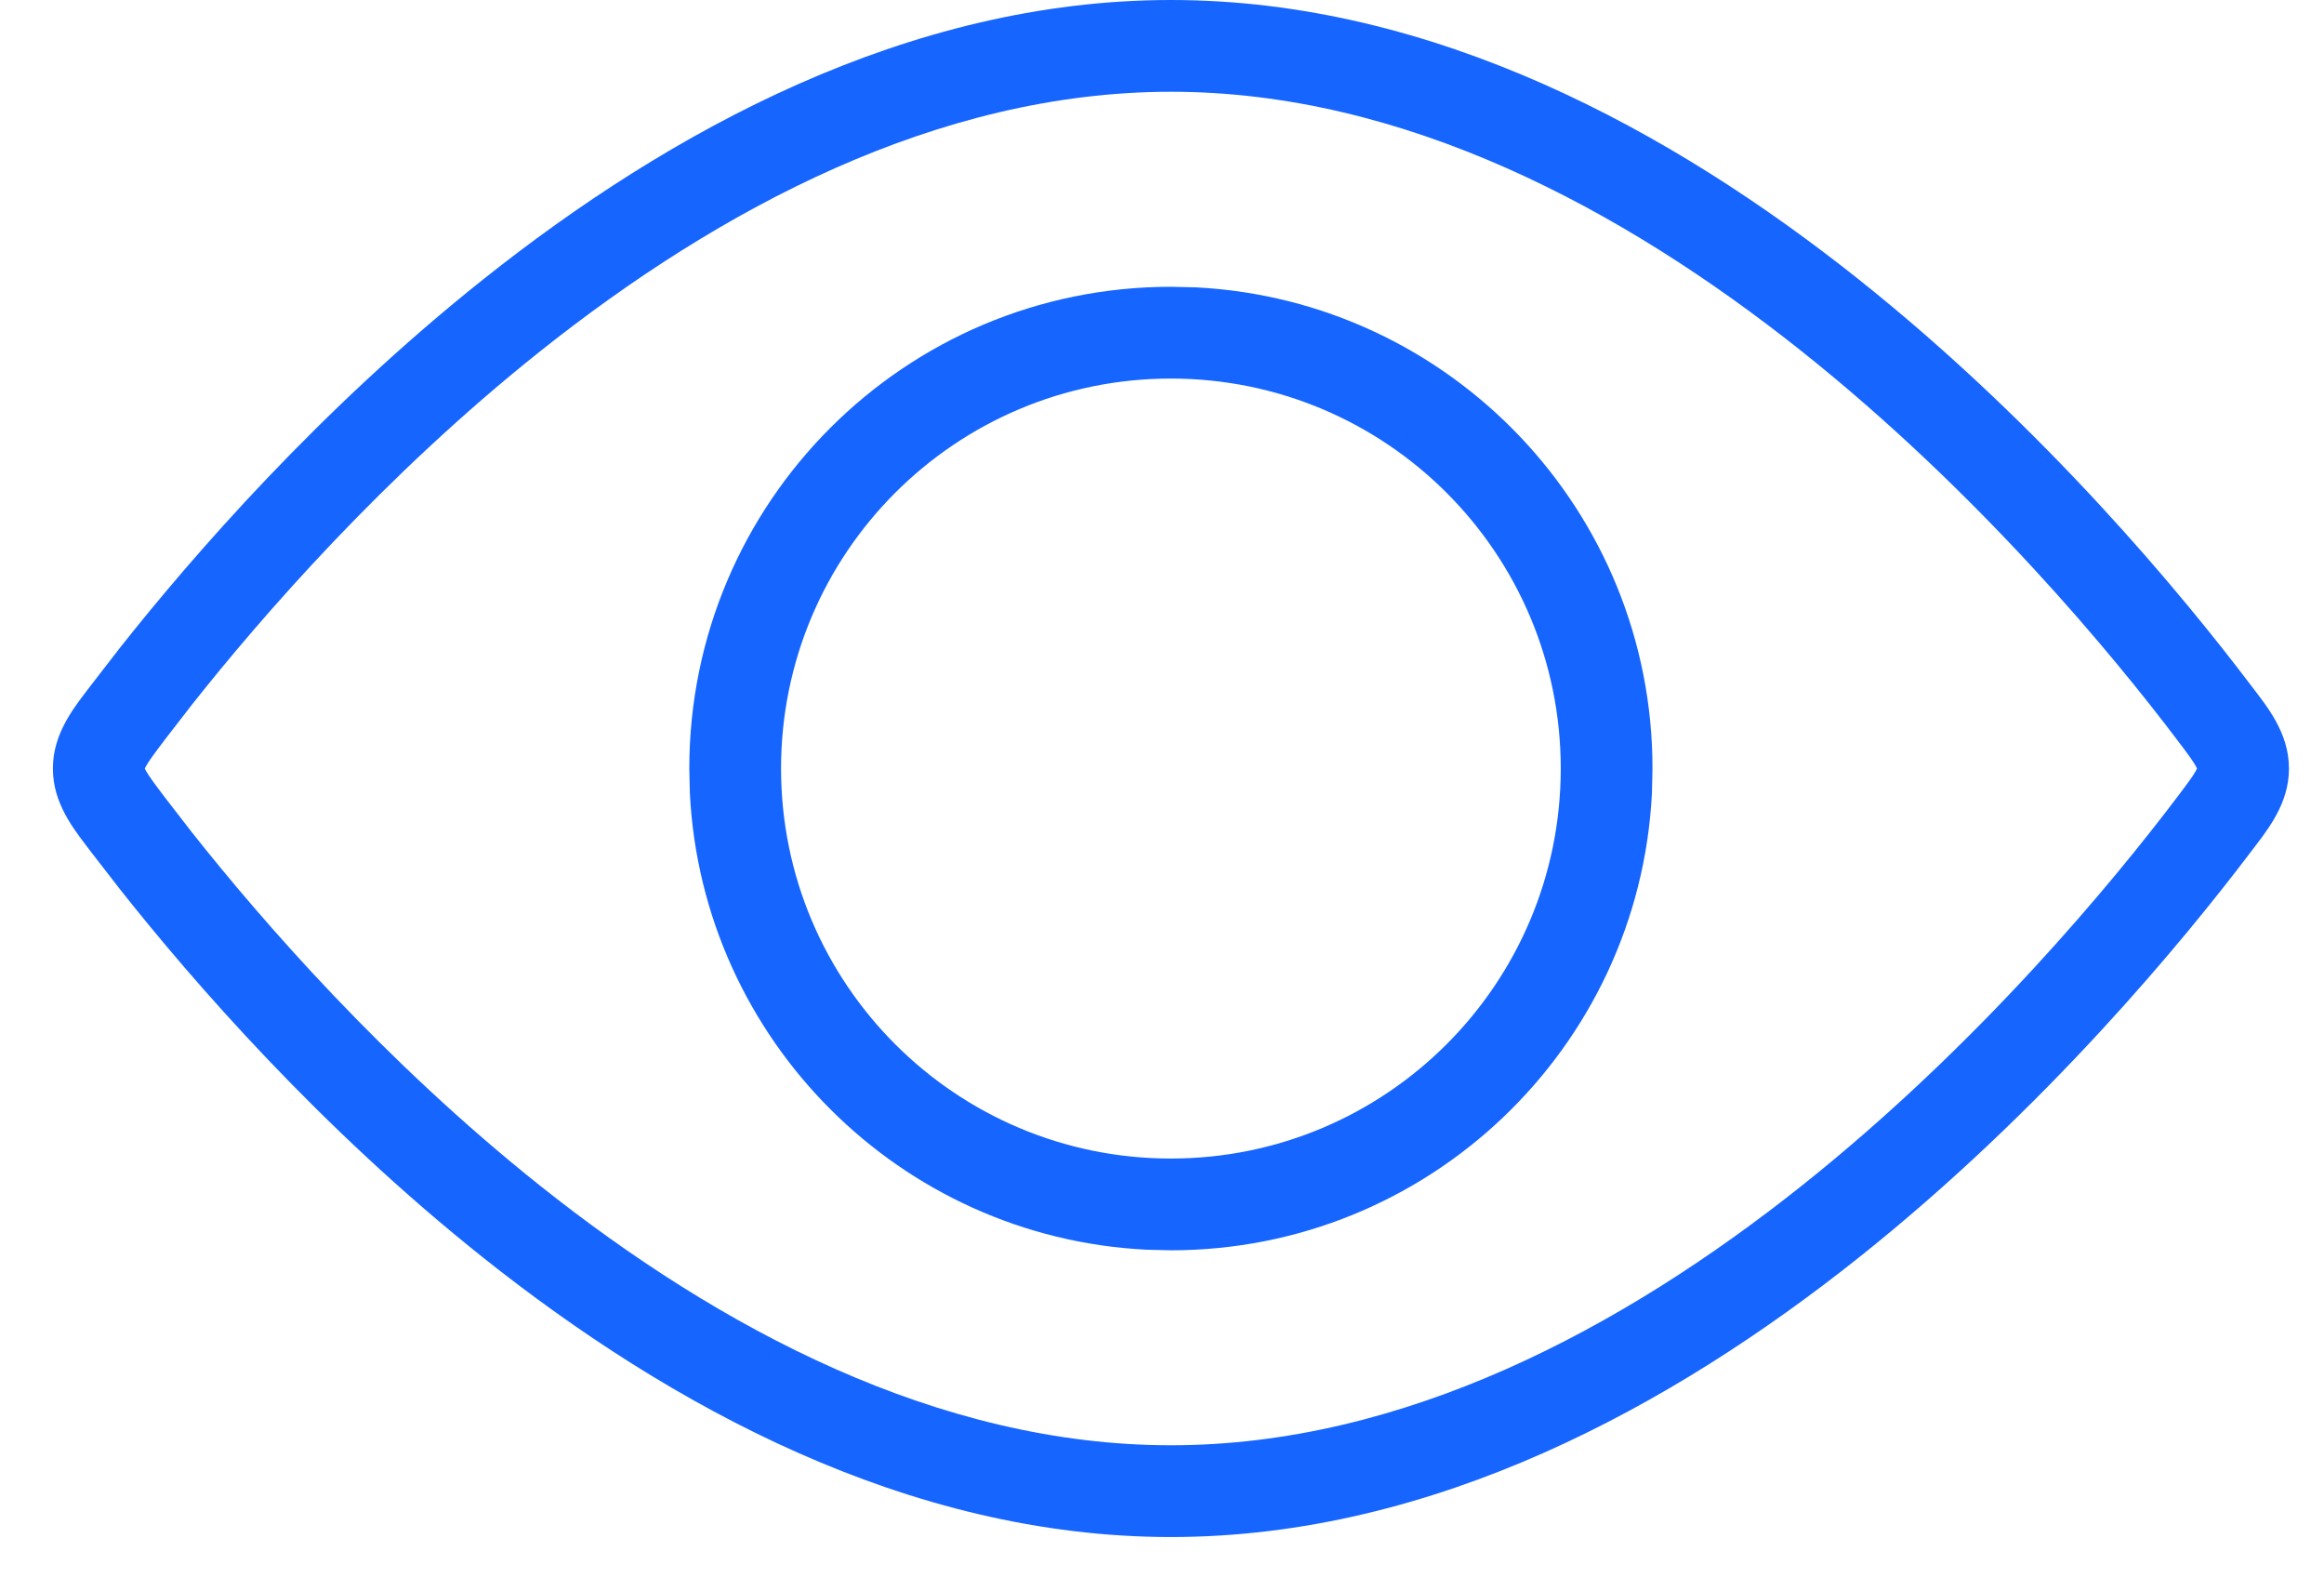 <?xml version="1.0" encoding="UTF-8"?> <svg xmlns="http://www.w3.org/2000/svg" width="38" height="26" viewBox="0 0 38 26" fill="none"><path d="M25.52 12.562C25.52 9.042 22.666 6.188 19.145 6.188C15.625 6.188 12.771 9.042 12.771 12.562C12.771 16.083 15.625 18.938 19.145 18.938V20.438L18.74 20.428C14.713 20.224 11.484 16.994 11.28 12.968L11.271 12.562C11.271 8.213 14.796 4.688 19.145 4.688L19.551 4.697C23.712 4.908 27.02 8.349 27.02 12.562L27.011 12.968C26.8 17.129 23.359 20.438 19.145 20.438V18.938C22.666 18.938 25.52 16.083 25.52 12.562Z" fill="#1665FF"></path><path d="M19.146 0C23.446 0 27.346 2.144 30.389 4.565C33.444 6.995 35.722 9.772 36.794 11.188C37.059 11.537 37.427 11.969 37.427 12.562L37.423 12.672C37.382 13.21 37.042 13.61 36.794 13.938C35.722 15.353 33.444 18.13 30.389 20.56C27.346 22.98 23.446 25.125 19.146 25.125C14.846 25.125 10.946 22.98 7.903 20.56C5.23 18.434 3.152 16.042 1.956 14.529L1.498 13.938C1.25 13.61 0.91 13.21 0.869 12.672L0.865 12.562L0.869 12.453C0.91 11.915 1.25 11.515 1.498 11.188L1.956 10.596C3.152 9.083 5.23 6.691 7.903 4.565C10.946 2.144 14.846 0 19.146 0ZM19.146 1.5C15.337 1.5 11.764 3.41 8.836 5.739C6.284 7.77 4.287 10.067 3.135 11.523L2.694 12.093C2.522 12.32 2.438 12.434 2.388 12.523C2.377 12.541 2.371 12.555 2.368 12.562C2.371 12.57 2.377 12.584 2.388 12.602C2.438 12.691 2.522 12.805 2.694 13.032L3.135 13.602C4.287 15.058 6.284 17.355 8.836 19.386C11.764 21.715 15.337 23.625 19.146 23.625C22.955 23.625 26.527 21.715 29.456 19.386C32.373 17.065 34.565 14.397 35.598 13.032C35.77 12.805 35.854 12.691 35.904 12.602C35.914 12.584 35.92 12.571 35.923 12.562C35.92 12.554 35.914 12.541 35.904 12.523C35.854 12.434 35.77 12.32 35.598 12.093C34.565 10.728 32.373 8.06 29.456 5.739C26.527 3.41 22.955 1.5 19.146 1.5Z" fill="#1665FF"></path></svg> 